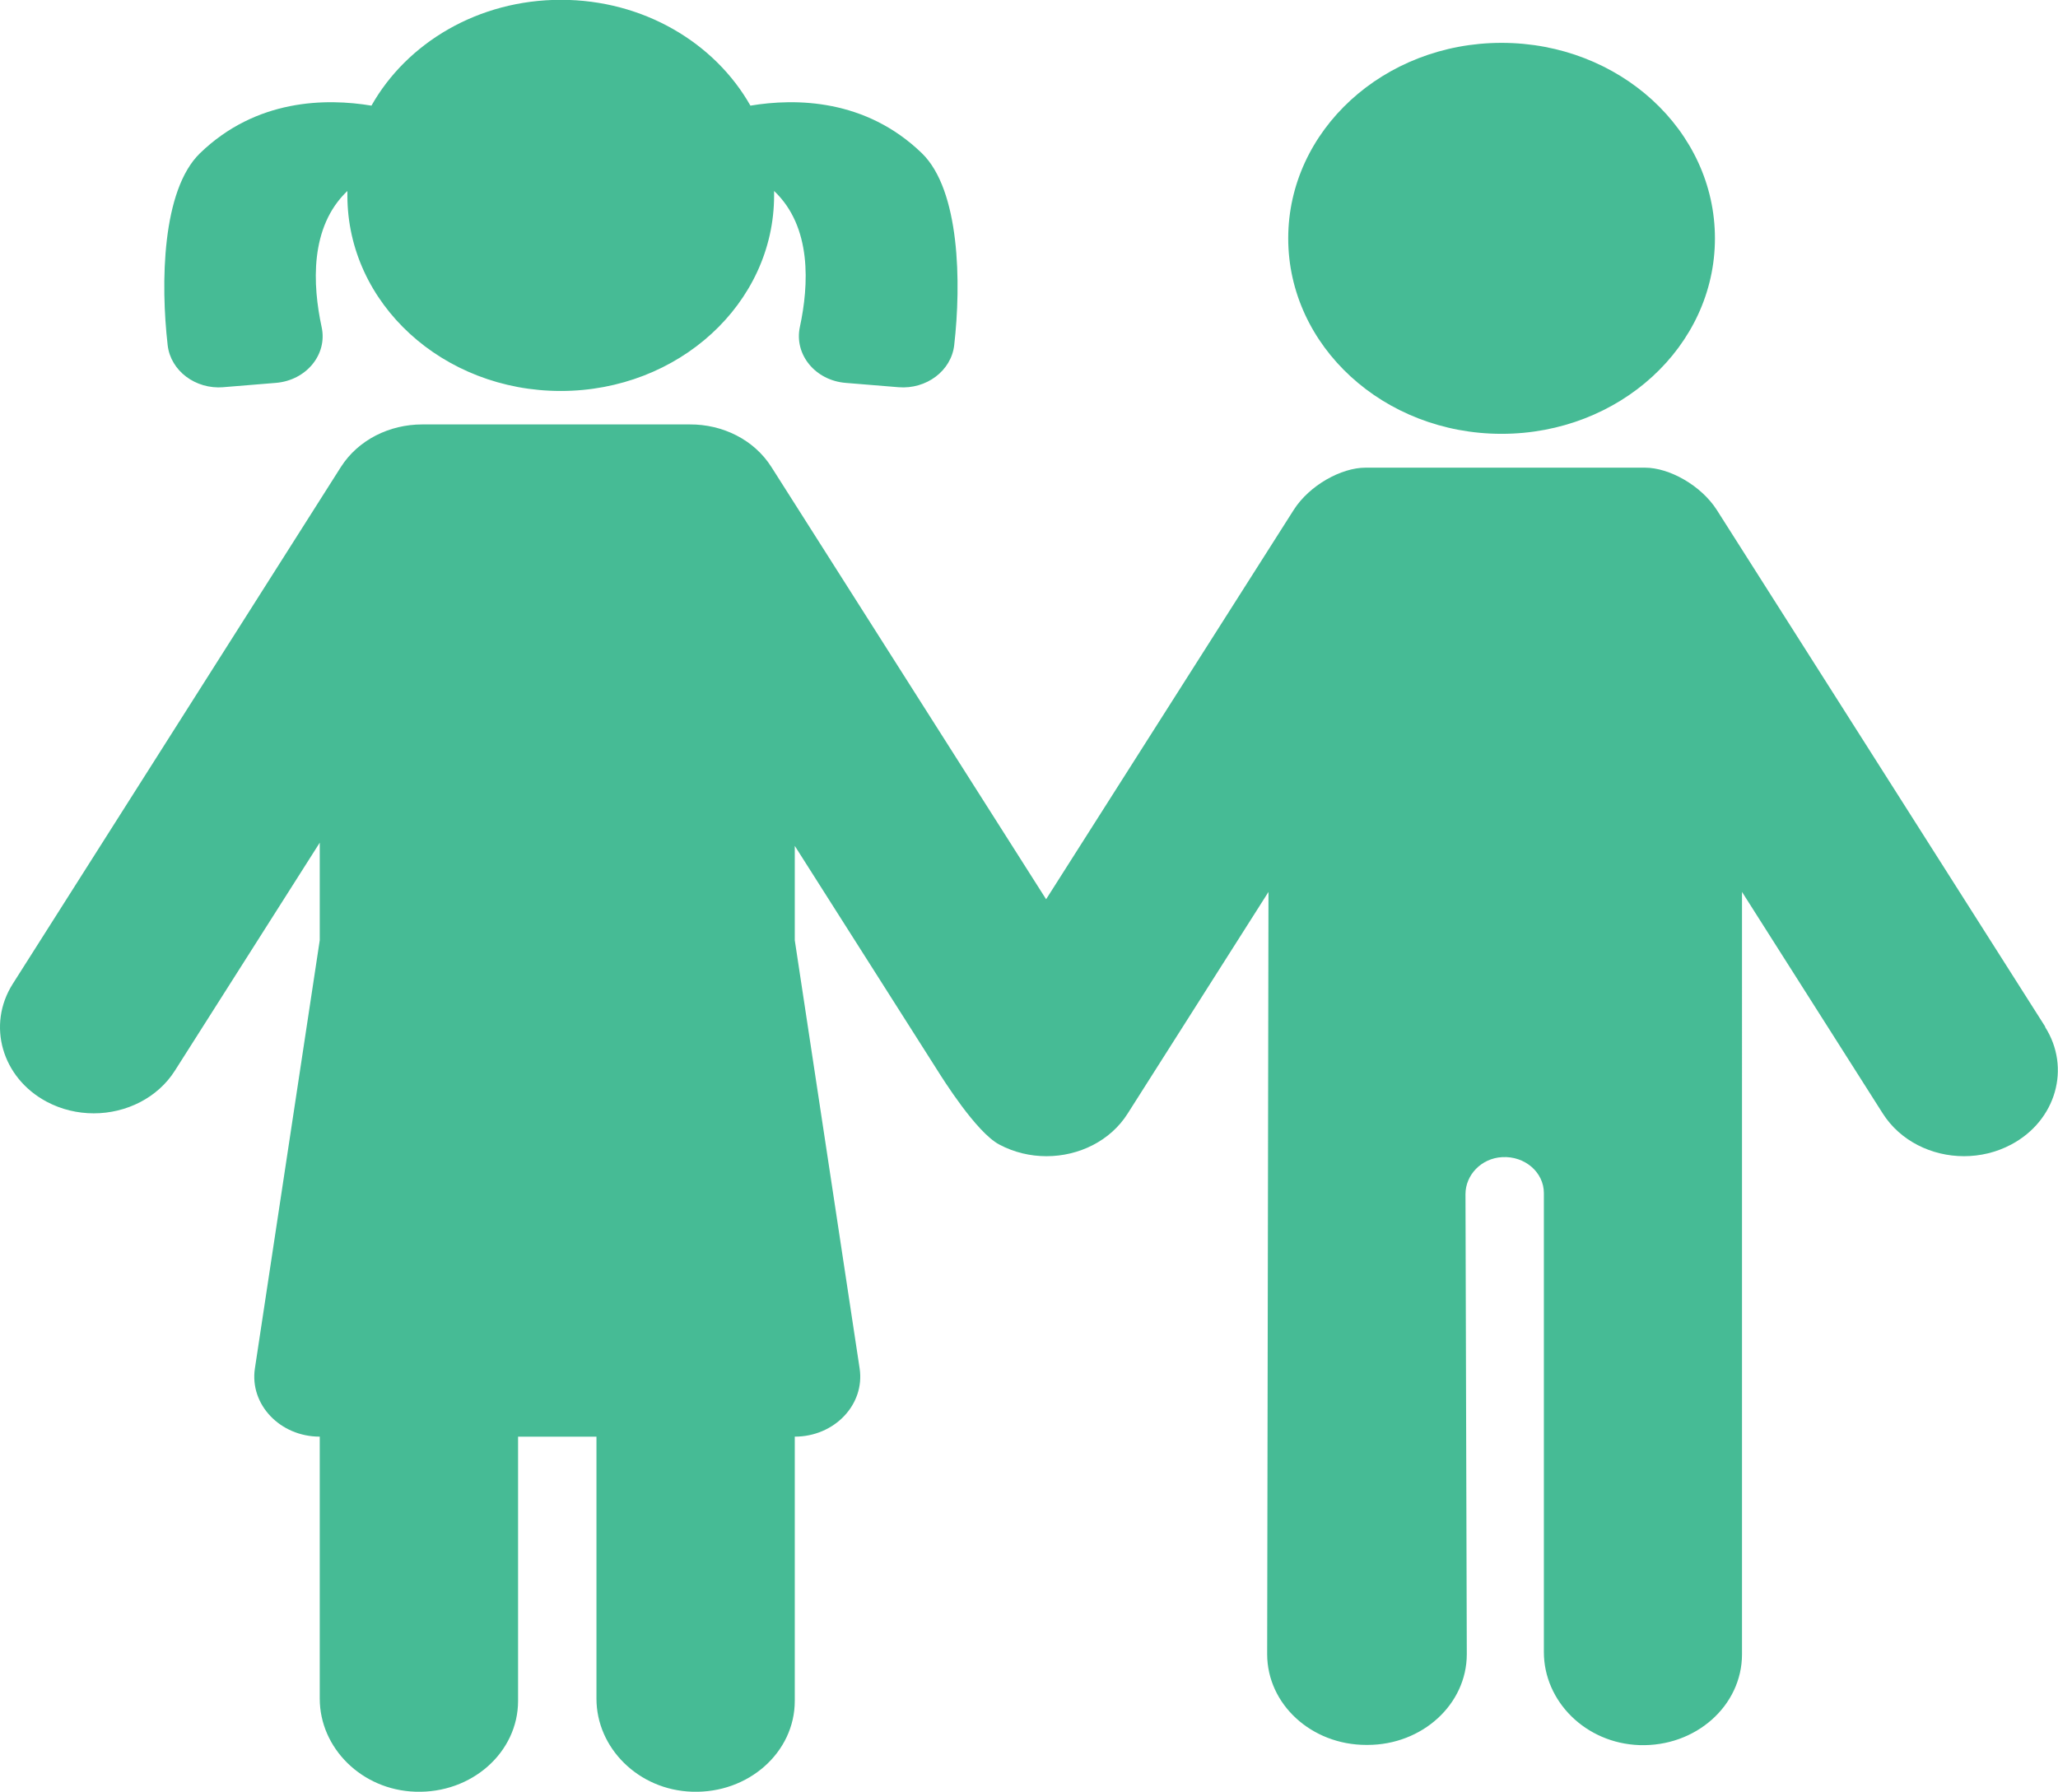 <?xml version="1.0" encoding="UTF-8"?><svg id="_イヤー_2" xmlns="http://www.w3.org/2000/svg" viewBox="0 0 109.48 95.32"><defs><style>.cls-1{fill:#46bb95;}</style></defs><g id="_イヤー_2-2"><g><path class="cls-1" d="M79.88,2.28c6.27,0,11.35,4.66,11.35,10.4s-5.08,10.4-11.35,10.4-11.35-4.66-11.35-10.4,5.08-10.4,11.35-10.4"/><path class="cls-1" d="M108.8,54.62l-17.47-27.49c-.84-1.31-2.53-2.25-3.82-2.25h-14.87c-1.28,0-2.98,.93-3.82,2.25l-13.17,20.71-14.61-22.99c-.93-1.47-2.61-2.28-4.34-2.27-.03,0-.06,0-.1,0h-14.04s-.07,0-.1,0c-1.73,0-3.4,.81-4.33,2.27L.68,52.34c-1.39,2.19-.58,5,1.8,6.27,.79,.42,1.65,.62,2.51,.62,1.72,0,3.4-.82,4.32-2.28l7.7-12.12v5.19l-3.45,22.78c-.29,1.92,1.34,3.63,3.45,3.63v13.94c0,2.62,2.23,4.86,5.09,4.95,3,.1,5.46-2.1,5.46-4.83v-14.06h4.17v13.94c0,2.62,2.23,4.86,5.09,4.95,3,.1,5.46-2.1,5.46-4.83v-14.06c2.11,0,3.74-1.71,3.45-3.63l-3.45-22.78v-5.02l7.6,11.96c.26,.41,2.05,3.28,3.28,3.93,.79,.42,1.65,.62,2.51,.62,1.72,0,3.4-.81,4.32-2.27l7.49-11.79-.07,40.55c0,2.67,2.36,4.83,5.27,4.83h.07c2.91,0,5.28-2.16,5.28-4.83l-.07-24.47c0-1.02,.84-1.91,1.95-1.97,1.21-.07,2.22,.81,2.22,1.91v24.42c0,2.62,2.22,4.85,5.08,4.95,3,.1,5.46-2.1,5.46-4.83V47.45l7.49,11.79c.93,1.46,2.6,2.27,4.32,2.27,.85,0,1.72-.2,2.51-.62,2.39-1.27,3.19-4.08,1.8-6.26"/><path class="cls-1" d="M11.86,20.6l2.81-.23c1.62-.13,2.76-1.51,2.44-2.97-.48-2.23-.65-5.32,1.37-7.24,0,.08,0,.16,0,.24,0,5.75,5.08,10.4,11.35,10.4s11.35-4.66,11.35-10.4c0-.08,0-.16,0-.24,2.02,1.91,1.85,5.01,1.37,7.24-.31,1.46,.82,2.84,2.44,2.97l2.81,.23c1.48,.12,2.8-.87,2.96-2.23,.38-3.3,.31-8.25-1.72-10.22-3-2.9-6.72-2.93-9.12-2.53-1.89-3.34-5.69-5.63-10.08-5.63s-8.19,2.28-10.08,5.63c-2.4-.4-6.12-.37-9.12,2.53-2.03,1.97-2.1,6.92-1.72,10.22,.16,1.36,1.48,2.35,2.96,2.23"/></g></g></svg>